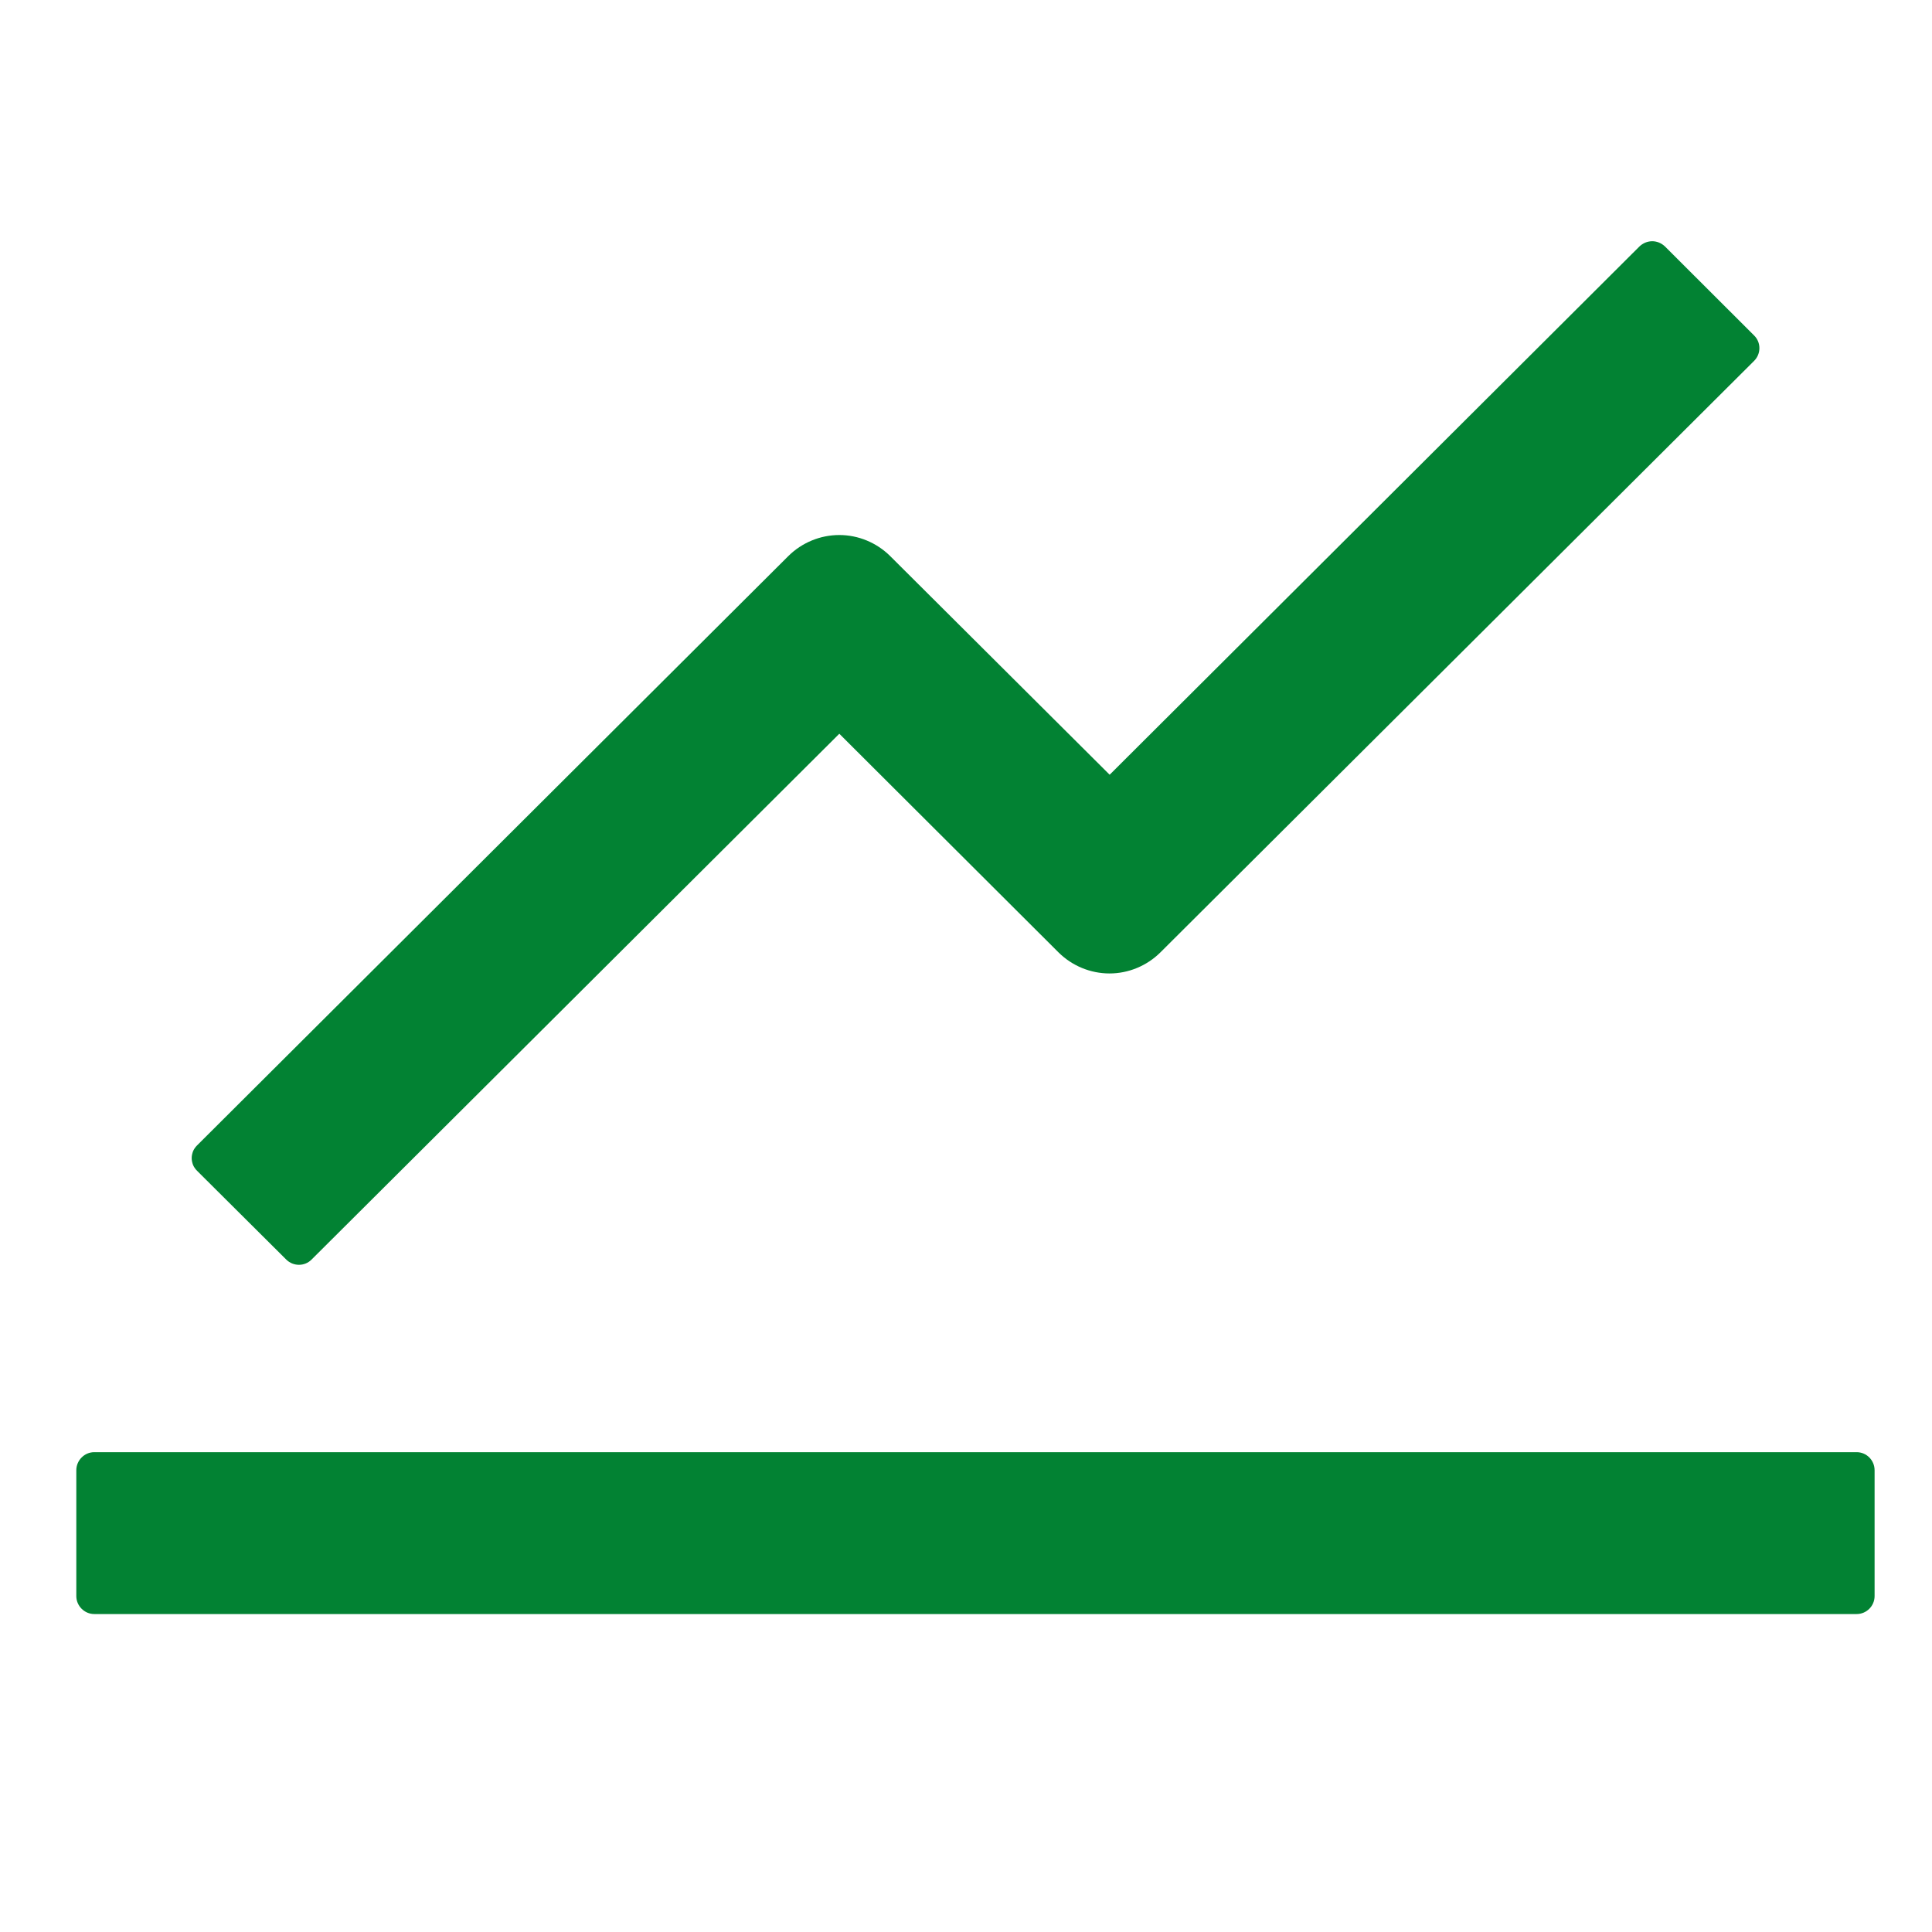 <svg width="14" height="14" viewBox="0 0 14 14" fill="none" xmlns="http://www.w3.org/2000/svg">
<g clip-path="url(#clip0_37_1123)">
<path d="M13.454 10.523H0.683C0.612 10.523 0.553 10.582 0.553 10.654V11.566C0.553 11.637 0.612 11.696 0.683 11.696H13.454C13.526 11.696 13.584 11.637 13.584 11.566V10.654C13.584 10.582 13.526 10.523 13.454 10.523ZM1.428 8.484L2.074 9.127C2.125 9.178 2.208 9.178 2.258 9.127L6.082 5.317L7.671 6.902C7.769 6.999 7.902 7.054 8.04 7.054C8.177 7.054 8.31 6.999 8.408 6.902L12.711 2.615C12.762 2.564 12.762 2.481 12.711 2.431L12.065 1.786C12.04 1.762 12.007 1.748 11.973 1.748C11.938 1.748 11.905 1.762 11.88 1.786L8.041 5.614L6.45 4.029C6.352 3.932 6.219 3.877 6.082 3.877C5.944 3.877 5.811 3.932 5.713 4.029L1.428 8.3C1.416 8.312 1.406 8.326 1.399 8.342C1.393 8.358 1.389 8.375 1.389 8.392C1.389 8.409 1.393 8.426 1.399 8.442C1.406 8.458 1.416 8.472 1.428 8.484Z" fill="#028233"/>
</g>
<defs>
<clipPath id="clip0_37_1123">
<rect width="13.031" height="13.031" fill="white" transform="translate(0.553 0.186)"/>
</clipPath>
</defs>
</svg>

